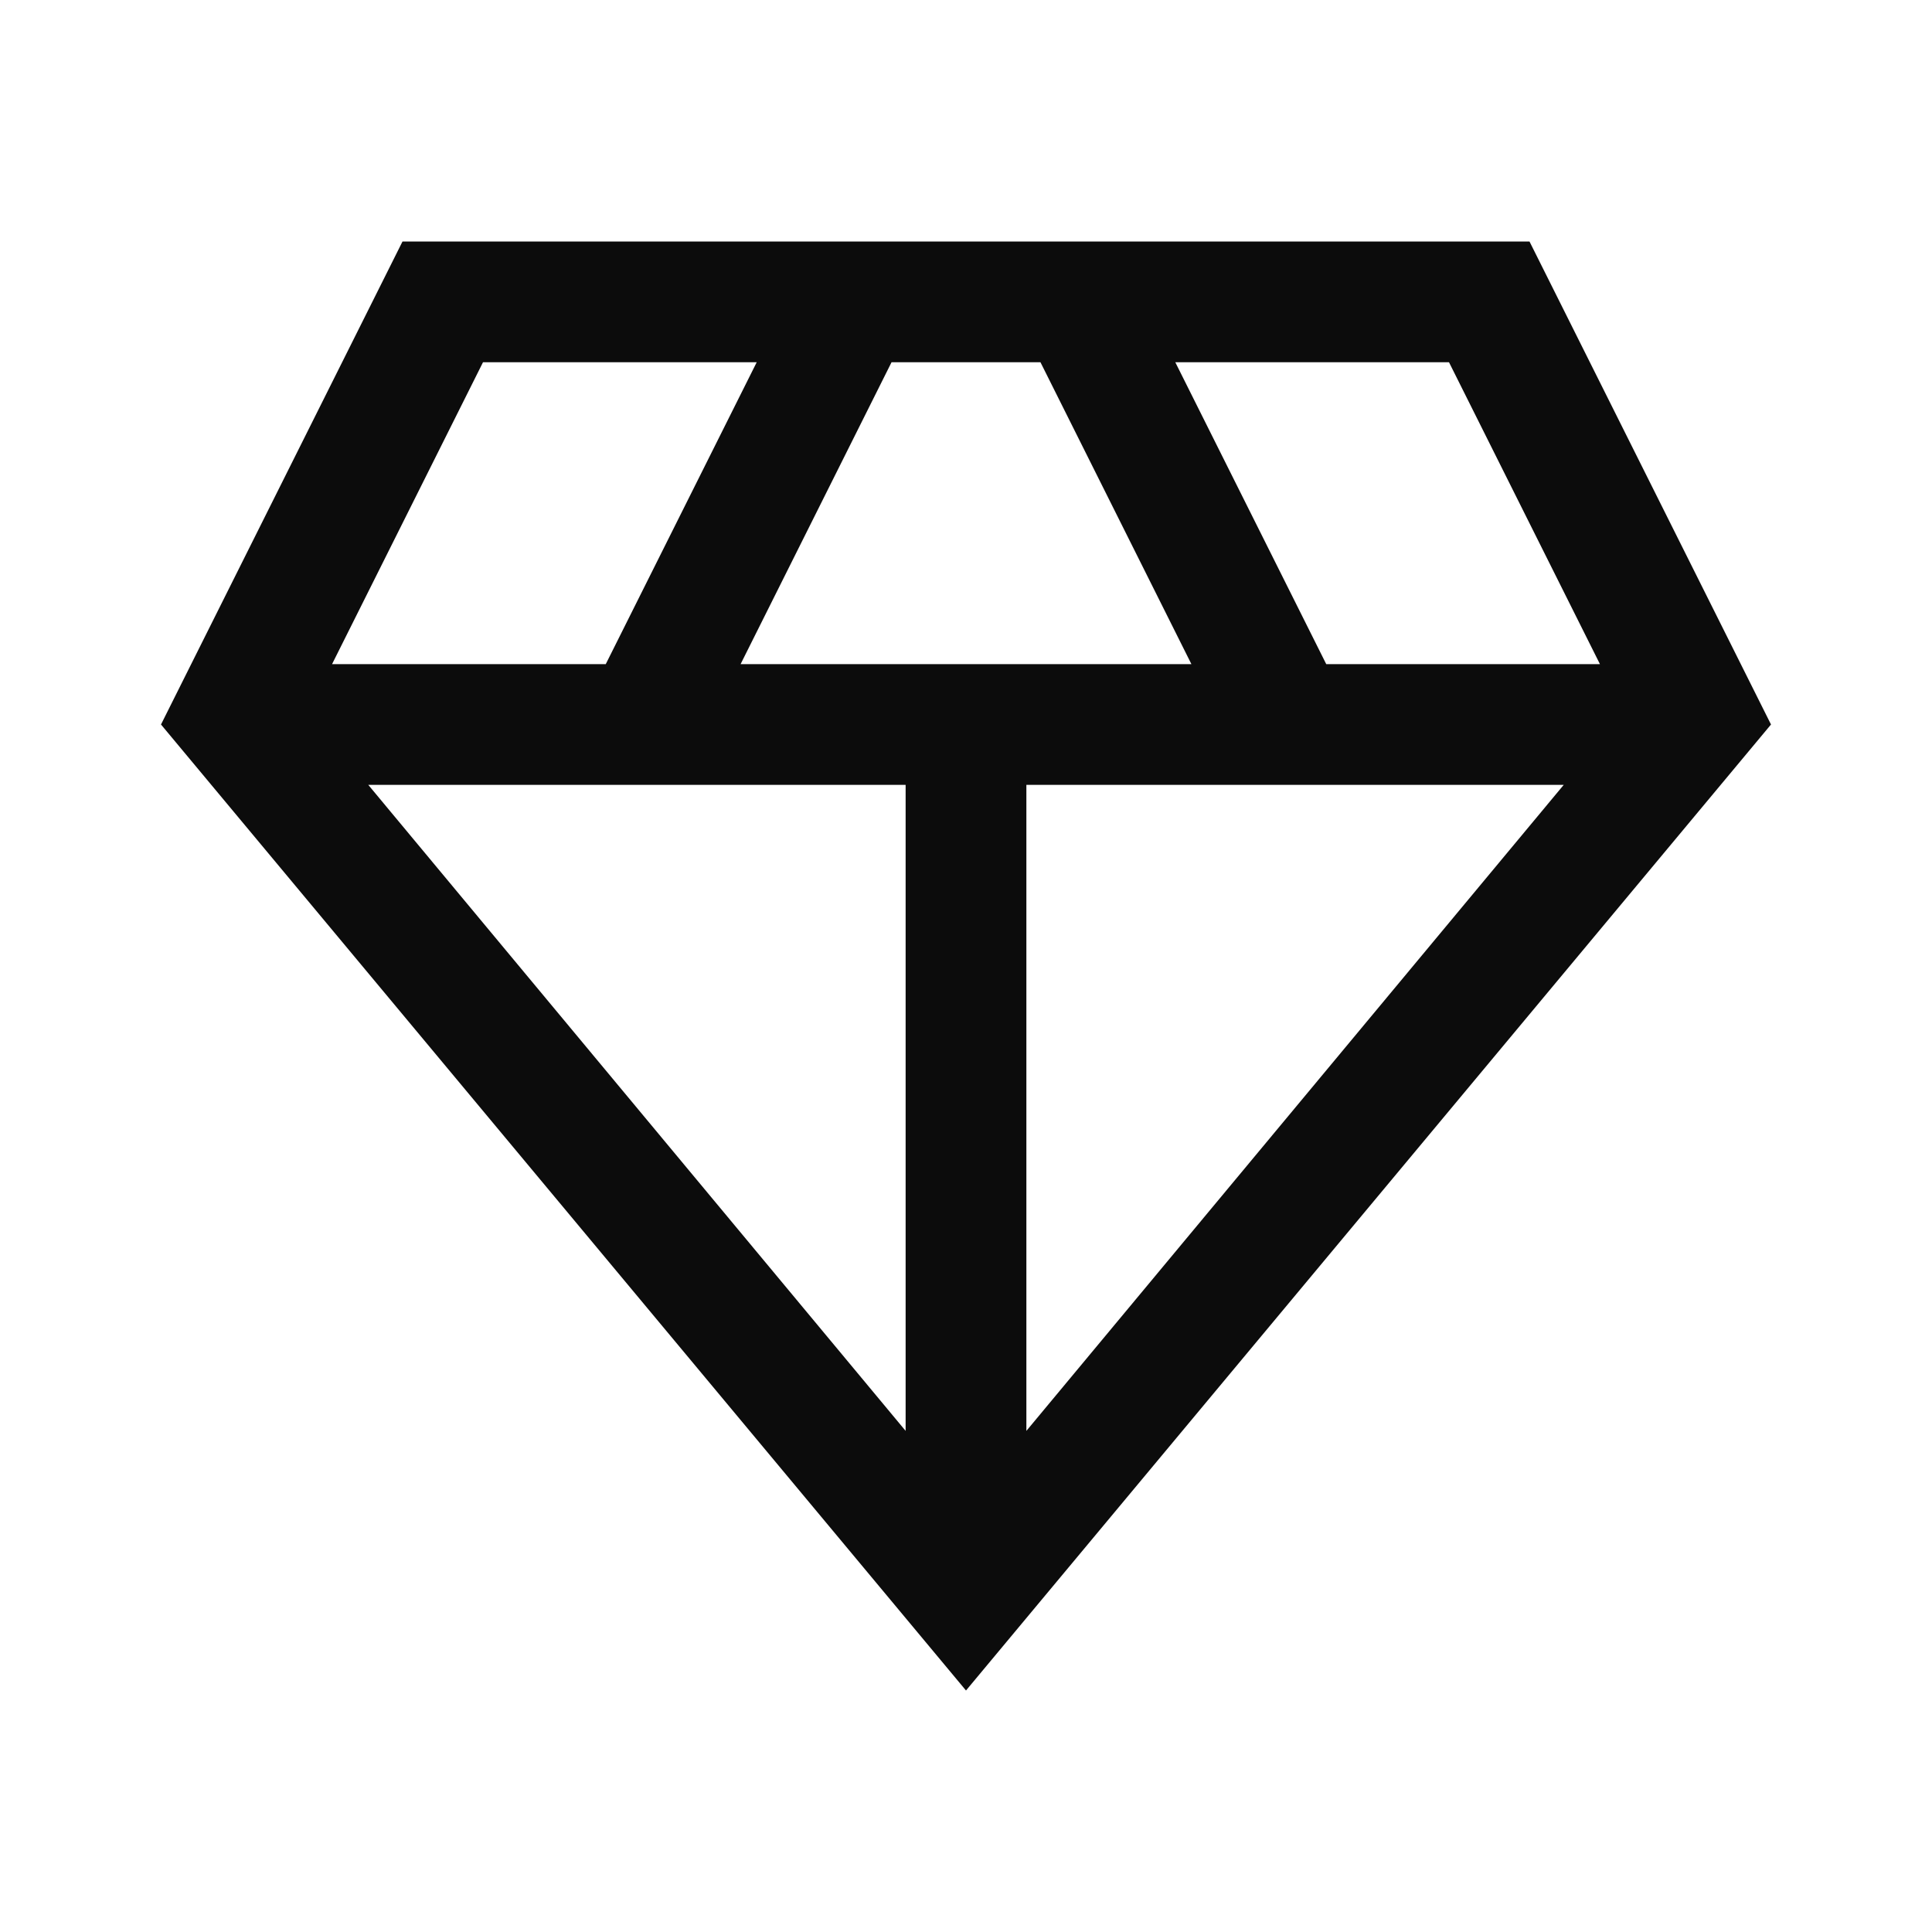 <svg fill="#0c0c0c" width="48px" viewBox="0 -960 960 960" height="48px" xmlns="http://www.w3.org/2000/svg"><path d="M480-120 80-600l120-240h560l120 240-400 480ZM368-630h224l-75-150h-74l-75 150Zm82 381v-321H183l267 321Zm60 0 267-321H510v321Zm149-381h136l-75-150H584l75 150Zm-494 0h136l75-150H240l-75 150Z"></path></svg>